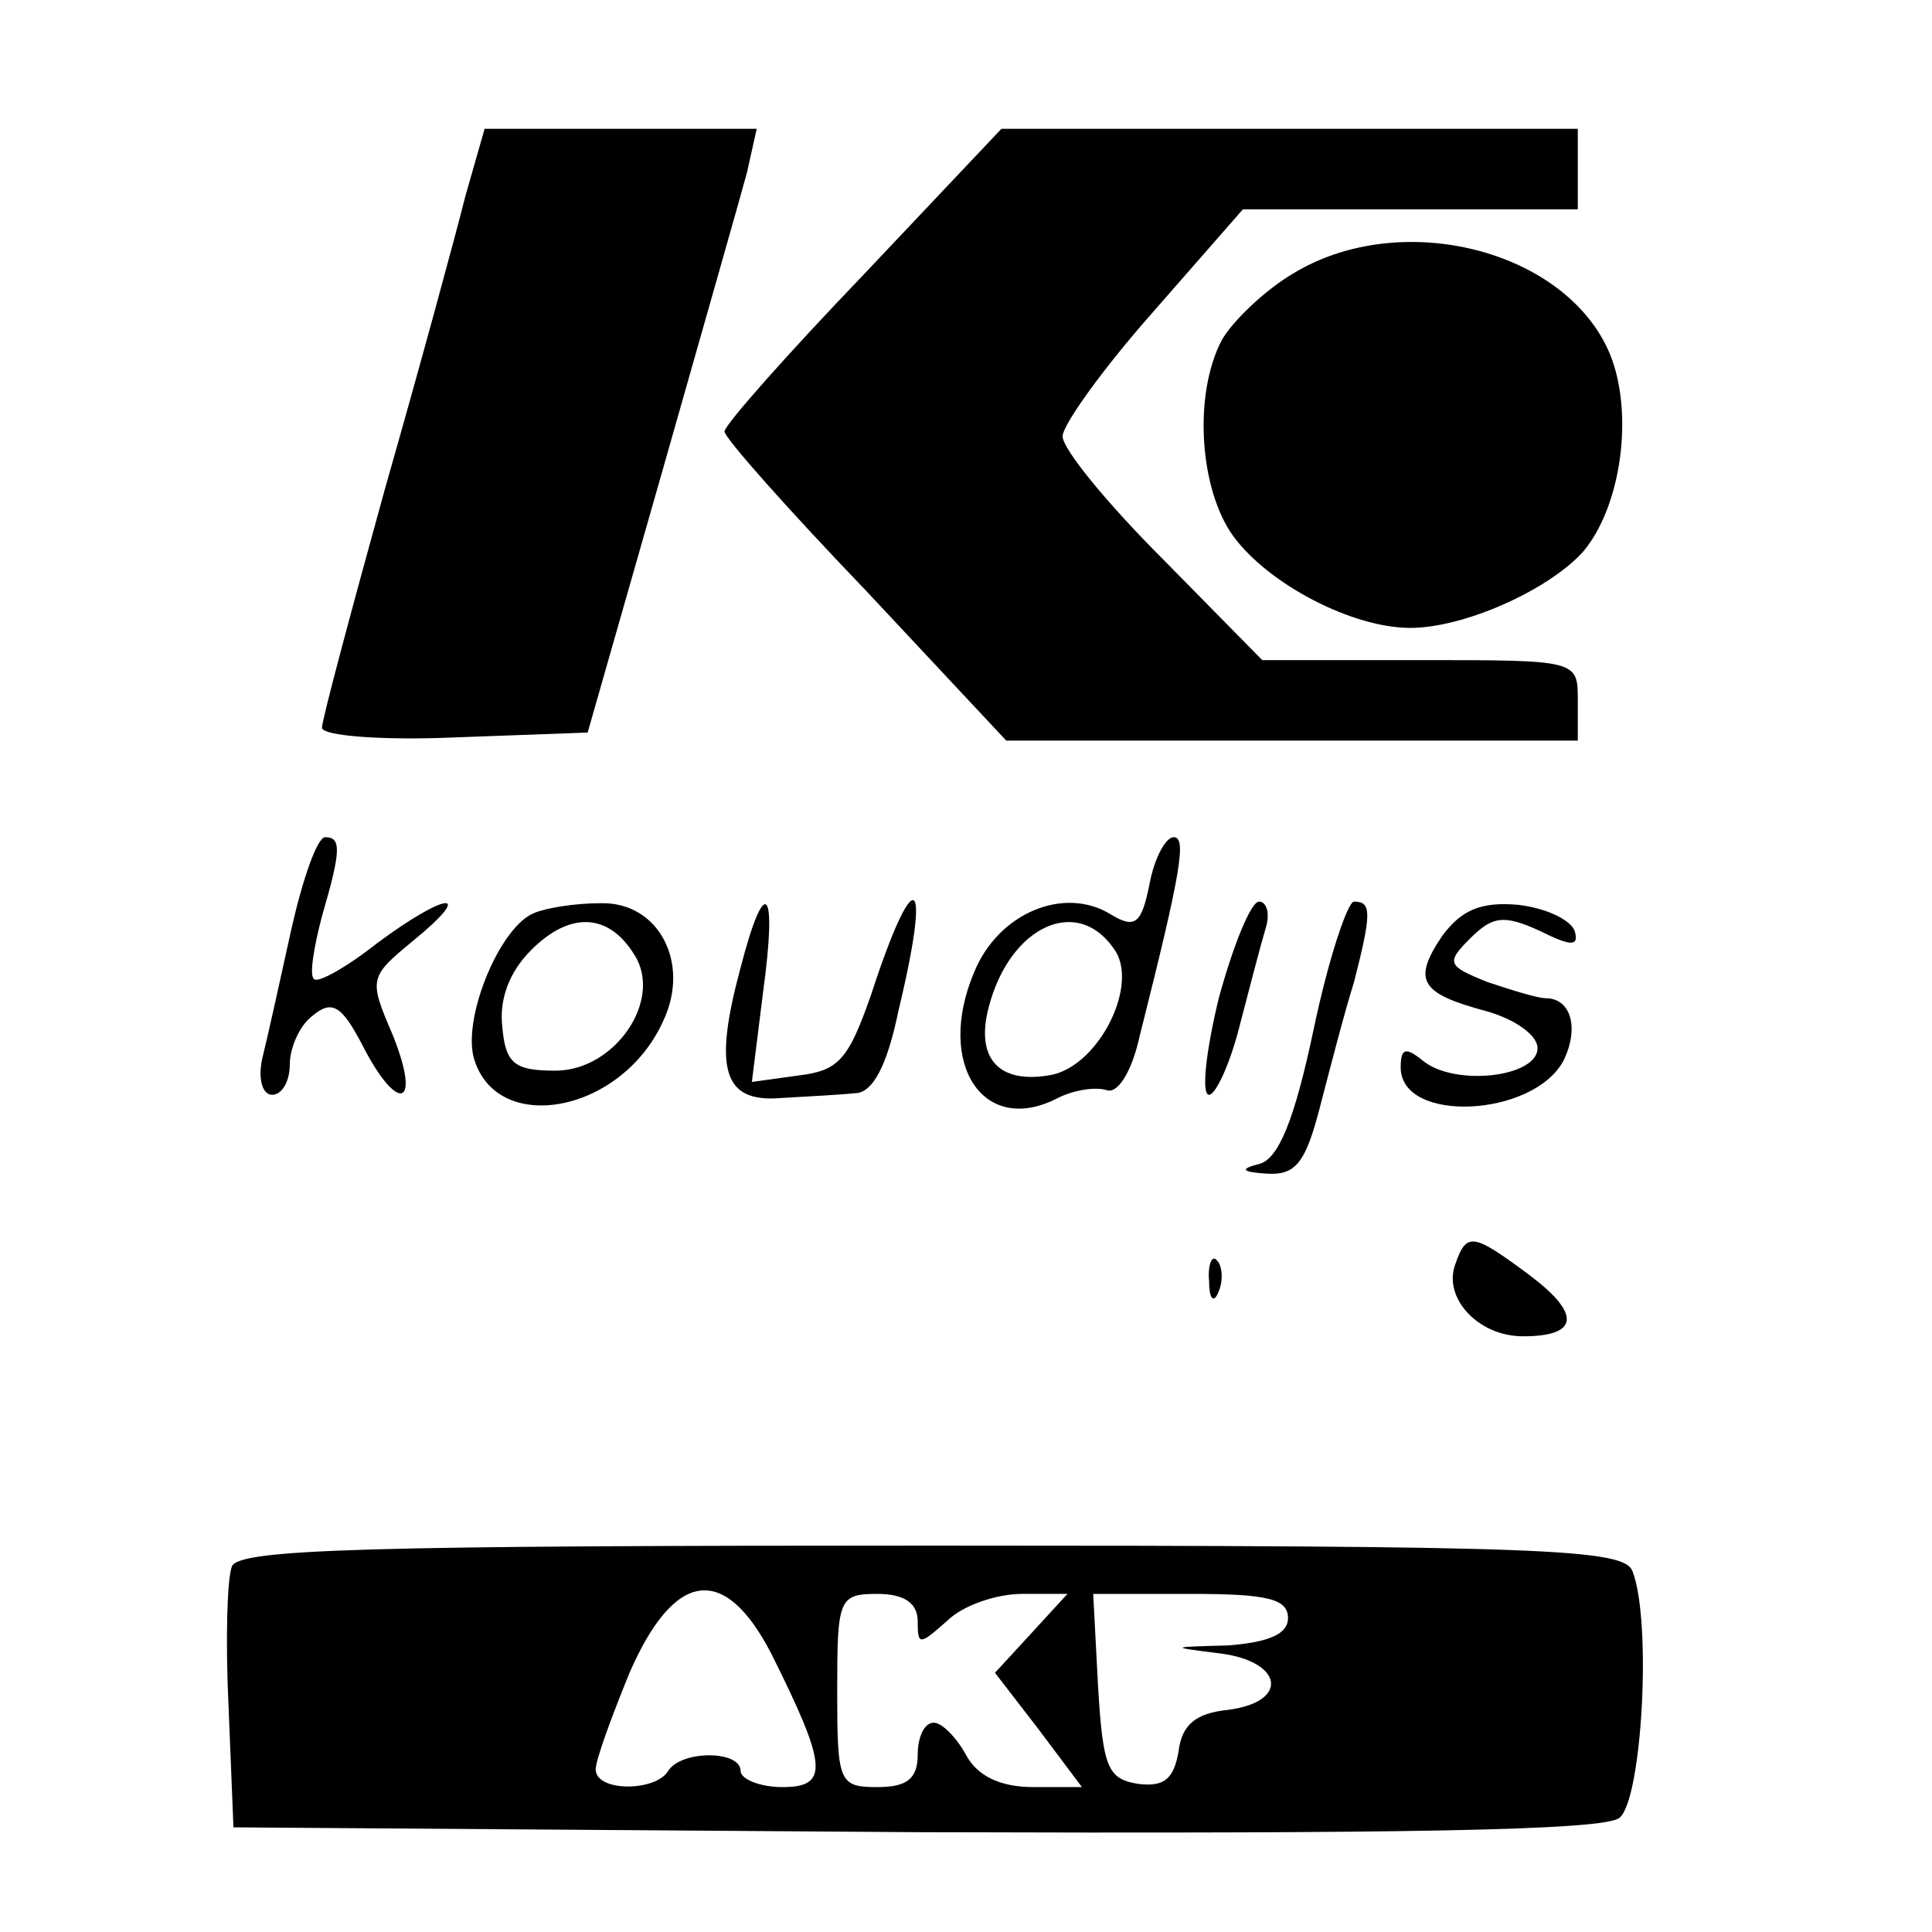 <?xml version="1.0" standalone="no"?>
<!DOCTYPE svg PUBLIC "-//W3C//DTD SVG 20010904//EN"
 "http://www.w3.org/TR/2001/REC-SVG-20010904/DTD/svg10.dtd">
<svg version="1.0" xmlns="http://www.w3.org/2000/svg"
 width="120pt" height="120pt" viewBox="0 0 120 120"
 preserveAspectRatio="xMidYMid meet">

<g transform="translate(0,120) scale(0.1,-0.1)"
fill="#000000" stroke="none">
<path d="M289 1078 c-6 -24 -28 -105 -50 -182 -21 -76 -39 -143 -39 -148 0 -5
37 -8 83 -6 l82 3 46 161 c25 88 49 172 53 187 l6 27 -84 0 -85 0 -12 -42z"/>
<path d="M536 1029 c-47 -49 -86 -93 -86 -97 0 -4 40 -49 88 -99 l87 -93 178
0 177 0 0 25 c0 25 0 25 -98 25 l-98 0 -62 63 c-34 34 -62 68 -62 76 0 7 25
42 56 77 l56 64 104 0 104 0 0 25 0 25 -179 0 -179 0 -86 -91z"/>
<path d="M803 1030 c-17 -10 -37 -29 -44 -41 -18 -34 -14 -93 7 -122 22 -30
74 -57 110 -57 33 0 85 23 107 47 24 28 32 86 17 123 -27 65 -130 91 -197 50z"/>
<path d="M181 623 c-7 -32 -15 -68 -18 -80 -3 -13 0 -23 6 -23 6 0 11 8 11 19
0 10 6 24 14 30 12 10 18 7 31 -18 22 -43 37 -39 19 6 -15 35 -15 36 13 59 39
32 20 30 -23 -2 -19 -15 -37 -25 -39 -22 -3 2 0 20 5 39 12 41 12 49 2 49 -5
0 -14 -26 -21 -57z"/>
<path d="M714 651 c-5 -25 -9 -28 -24 -19 -29 18 -70 1 -85 -36 -24 -57 6
-102 52 -78 10 5 23 7 30 5 7 -3 16 11 21 34 26 103 29 123 21 123 -5 0 -12
-13 -15 -29z m-21 -42 c14 -23 -12 -73 -42 -77 -31 -5 -45 11 -37 42 13 51 56
71 79 35z"/>
<path d="M332 633 c-21 -8 -44 -63 -38 -89 13 -50 92 -36 118 22 17 36 -3 74
-39 73 -16 0 -34 -3 -41 -6z m62 -26 c18 -28 -12 -72 -49 -72 -25 0 -31 4 -33
27 -2 17 4 34 18 48 24 24 48 23 64 -3z"/>
<path d="M460 599 c-17 -63 -11 -84 25 -81 17 1 37 2 46 3 11 0 20 17 27 51
21 87 10 93 -17 10 -14 -40 -20 -47 -45 -50 l-29 -4 7 56 c9 66 1 73 -14 15z"/>
<path d="M757 580 c-8 -33 -11 -60 -6 -60 4 0 13 19 19 43 6 23 13 50 16 60 3
9 1 17 -4 17 -5 0 -16 -27 -25 -60z"/>
<path d="M816 561 c-12 -57 -22 -81 -34 -84 -12 -3 -11 -5 5 -6 18 -1 24 7 33
42 6 23 15 58 21 77 11 43 11 50 0 50 -4 0 -16 -36 -25 -79z"/>
<path d="M896 619 c-19 -28 -14 -36 27 -47 18 -5 32 -15 32 -23 0 -18 -51 -24
-71 -8 -11 9 -14 8 -14 -4 0 -35 82 -31 101 4 10 20 5 39 -11 39 -5 0 -21 5
-36 10 -25 10 -26 12 -11 27 14 14 21 15 43 5 20 -10 25 -10 22 0 -3 7 -18 14
-35 16 -23 2 -35 -3 -47 -19z"/>
<path d="M904 415 c-8 -21 14 -45 42 -45 35 0 36 14 4 38 -35 26 -39 27 -46 7z"/>
<path d="M751 404 c0 -11 3 -14 6 -6 3 7 2 16 -1 19 -3 4 -6 -2 -5 -13z"/>
<path d="M144 227 c-3 -8 -4 -47 -2 -88 l3 -74 424 -3 c304 -1 428 1 437 9 14
12 20 122 8 153 -5 14 -53 16 -435 16 -350 0 -431 -2 -435 -13z m335 -54 c35
-70 36 -83 7 -83 -14 0 -26 5 -26 10 0 13 -37 13 -45 0 -8 -13 -45 -13 -45 1
0 6 10 33 21 60 28 64 59 68 88 12z m91 20 c0 -15 1 -15 18 0 10 10 31 17 47
17 l28 0 -22 -24 -23 -25 27 -35 27 -36 -30 0 c-21 0 -35 7 -42 20 -6 11 -15
20 -20 20 -6 0 -10 -9 -10 -20 0 -15 -7 -20 -25 -20 -24 0 -25 3 -25 60 0 57
1 60 25 60 17 0 25 -6 25 -17z m230 2 c0 -10 -12 -15 -37 -17 -37 -1 -37 -1
-5 -5 39 -5 43 -30 5 -35 -20 -2 -29 -9 -31 -26 -3 -17 -9 -22 -25 -20 -19 3
-22 10 -25 61 l-3 57 61 0 c47 0 60 -3 60 -15z"/>
</g>
</svg>

